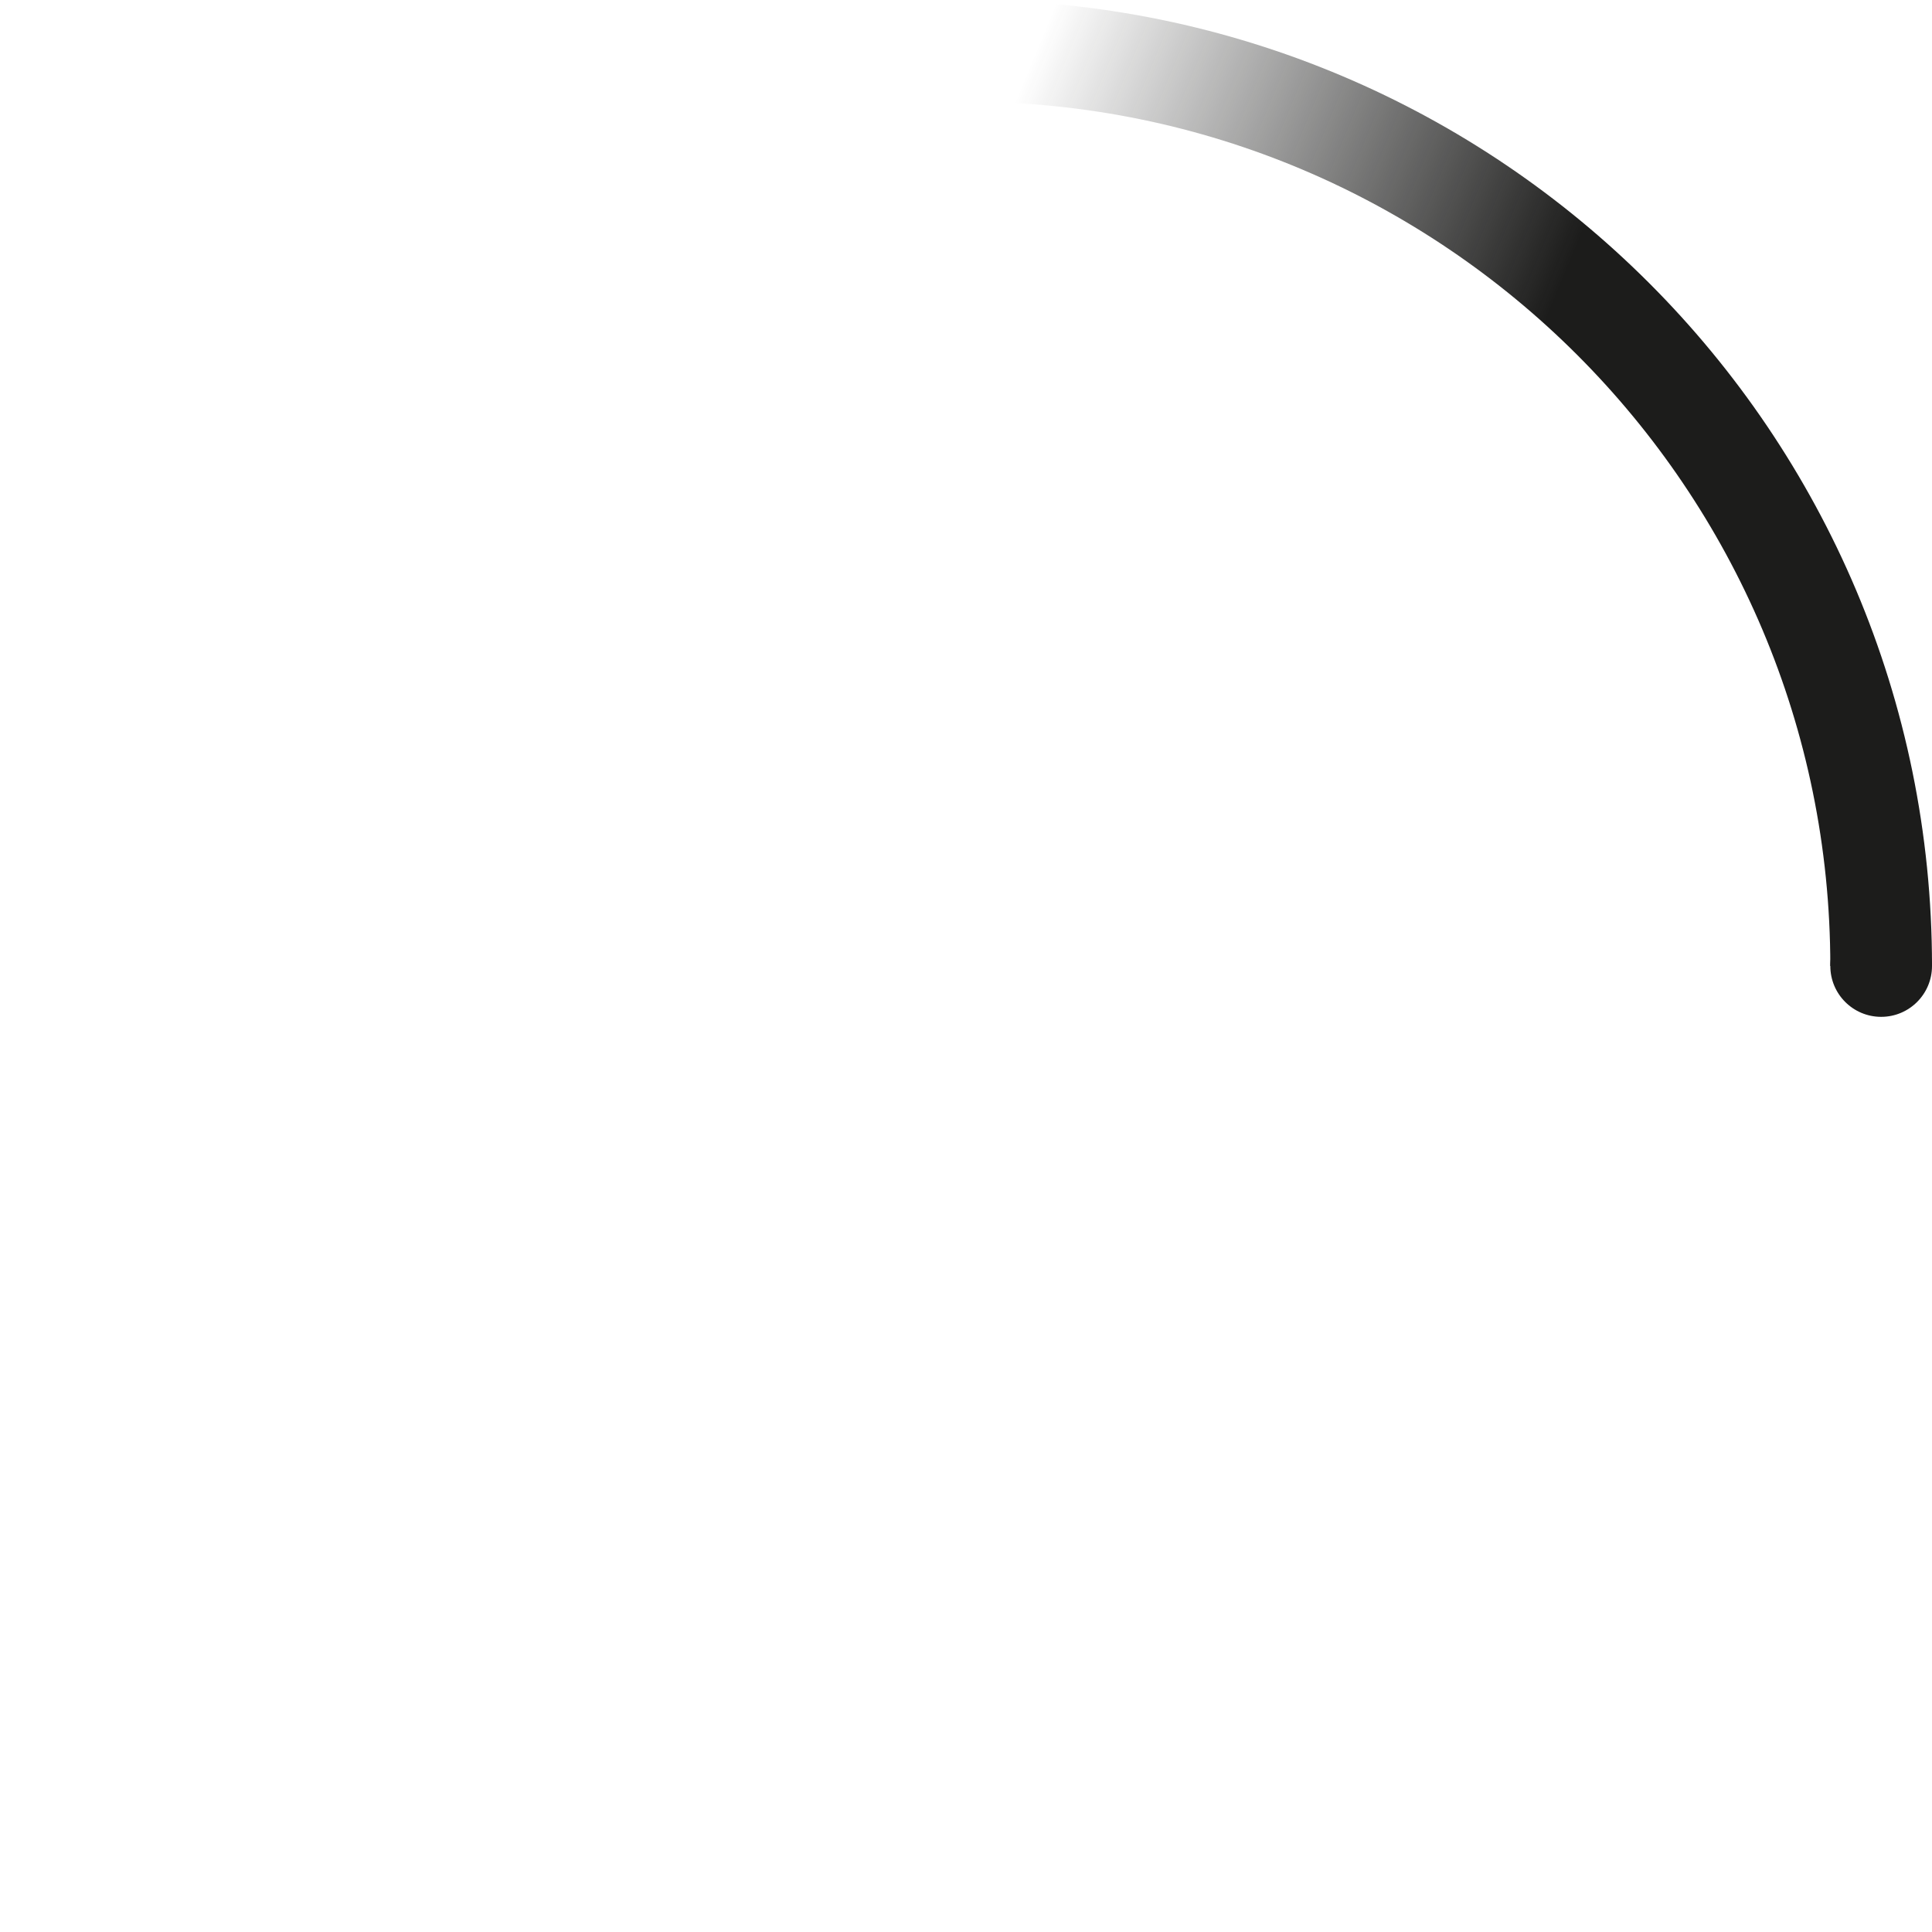<svg width="38" height="38" viewBox="0 0 38 38" xmlns="http://www.w3.org/2000/svg">
    <defs>
        <linearGradient x1="8.042%" y1="0%" x2="65.682%" y2="23.865%" id="a">
            <stop stop-color="#1C1C1B" stop-opacity="0" offset="0%"/>
            <stop stop-color="#1C1C1B" stop-opacity=".631" offset="63.146%"/>
            <stop stop-color="#1C1C1B" offset="100%"/>
        </linearGradient>
    </defs>
    <g fill="none" fill-rule="evenodd">
        <g transform="translate(1 1)">
            <path d="M36 18c0-9.94-8.06-18-18-18" id="Oval-2" stroke="url(#a)" stroke-width="2"/>
            <circle fill="#1C1C1B" cx="36" cy="18" r="1" />
        </g>
    </g>
</svg>
